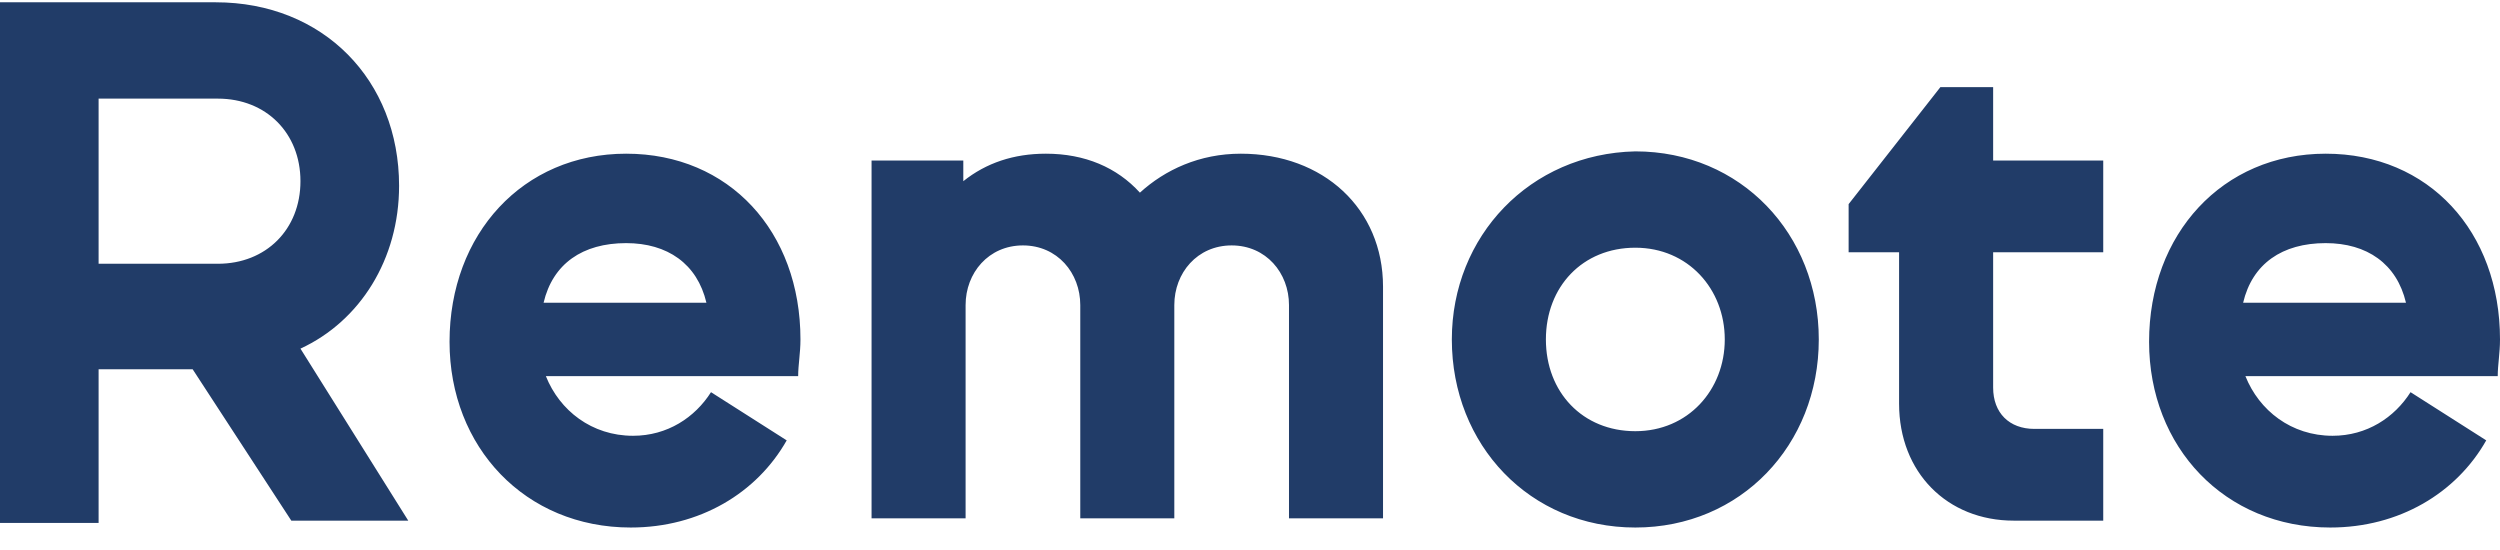 <?xml version="1.0" encoding="UTF-8"?>
<svg width="109px" height="24px" viewBox="0 0 109 24" version="1.1" xmlns="http://www.w3.org/2000/svg" xmlns:xlink="http://www.w3.org/1999/xlink">
    <title>remote-logo</title>
    <g id="Page-1" stroke="none" stroke-width="1" fill="none" fill-rule="evenodd">
        <g id="01" transform="translate(-37, -60)" fill="#213C68" fill-rule="nonzero">
            <g id="remote-logo" transform="translate(37, 60)">
                <path d="M0,0.1 L0,22.8 L4.299,22.8 L4.299,16.1 L8.4,16.1 L12.701,22.7 L17.8,22.7 L13.1,15.2 C15.7,14 17.4,11.3 17.4,8.101 L17.4,8.101 C17.4,3.5 14.1,0.1 9.4,0.1 L9.4,0.1 L0,0.1 Z M4.299,4.3 L9.5,4.3 C11.6,4.3 13.1,5.8 13.1,7.9 L13.1,7.9 C13.1,10 11.6,11.5 9.5,11.5 L9.5,11.5 L4.299,11.5 L4.299,4.3 Z M84.6,3.8 L80.6,8.9 L80.6,11 L82.8,11 L82.8,17.6 C82.8,20.6 84.9,22.7 87.8,22.7 L87.8,22.7 L91.701,22.7 L91.701,18.7 L88.7,18.7 C87.6,18.7 86.901,18 86.901,16.9 L86.901,16.9 L86.901,11 L91.701,11 L91.701,7 L86.901,7 L86.901,3.8 L84.6,3.8 Z M63.3,14.8 C63.3,19.4 66.7,23 71.3,23 L71.3,23 C75.9,23 79.299,19.4 79.299,14.8 L79.299,14.8 C79.299,10.2 75.9,6.6 71.3,6.6 L71.3,6.6 C66.7,6.701 63.3,10.3 63.3,14.8 L63.3,14.8 Z M67.401,14.8 C67.401,12.5 69,10.8 71.3,10.8 L71.3,10.8 C73.599,10.8 75.2,12.6 75.2,14.8 L75.2,14.8 C75.2,17 73.599,18.8 71.3,18.8 L71.3,18.8 C69,18.8 67.401,17.099 67.401,14.8 L67.401,14.8 Z M93.7,14.901 C93.7,19.5 97,23 101.6,23 L101.6,23 C104.599,23 107.099,21.5 108.4,19.2 L108.4,19.2 L105.1,17.099 C104.4,18.201 103.201,19 101.7,19 L101.7,19 C99.901,19 98.5,17.9 97.9,16.4 L97.9,16.4 L108.901,16.4 C108.901,15.901 109,15.4 109,14.8 L109,14.8 C109,10.1 105.9,6.701 101.4,6.701 L101.4,6.701 C96.9,6.701 93.7,10.2 93.7,14.901 L93.7,14.901 Z M101.4,10.6 C103.201,10.6 104.5,11.5 104.901,13.2 L104.901,13.2 L97.8,13.2 C98.201,11.5 99.5,10.6 101.4,10.6 L101.4,10.6 Z M49.7,8.4 C48.7,7.3 47.3,6.701 45.6,6.701 L45.6,6.701 C44.2,6.701 43,7.101 42,7.9 L42,7.9 L42,7 L38,7 L38,22.6 L42.1,22.6 L42.1,13.3 C42.1,11.9 43.1,10.7 44.6,10.7 L44.6,10.7 C46.1,10.7 47.1,11.9 47.1,13.3 L47.1,13.3 L47.1,22.6 L51.2,22.6 L51.2,13.3 C51.2,11.9 52.2,10.7 53.7,10.7 L53.7,10.7 C55.2,10.7 56.2,11.9 56.2,13.3 L56.2,13.3 L56.2,22.6 L60.3,22.6 L60.3,12.5 C60.3,9.1 57.7,6.701 54.1,6.701 L54.1,6.701 C52.3,6.701 50.799,7.4 49.7,8.4 L49.7,8.4 Z M19.6,14.901 C19.6,19.5 22.9,23 27.5,23 L27.5,23 C30.5,23 33,21.5 34.3,19.2 L34.3,19.2 L31,17.099 C30.3,18.201 29.1,19 27.6,19 L27.6,19 C25.8,19 24.399,17.9 23.8,16.4 L23.8,16.4 L34.8,16.4 C34.8,15.901 34.9,15.4 34.9,14.8 L34.9,14.8 C34.9,10.1 31.8,6.701 27.3,6.701 L27.3,6.701 C22.8,6.701 19.6,10.2 19.6,14.901 L19.6,14.901 Z M27.3,10.6 C29.1,10.6 30.4,11.5 30.8,13.2 L30.8,13.2 L23.7,13.2 C24.1,11.5 25.4,10.6 27.3,10.6 L27.3,10.6 Z" id="path-2"></path>
            </g>
        </g>
    </g>
</svg>